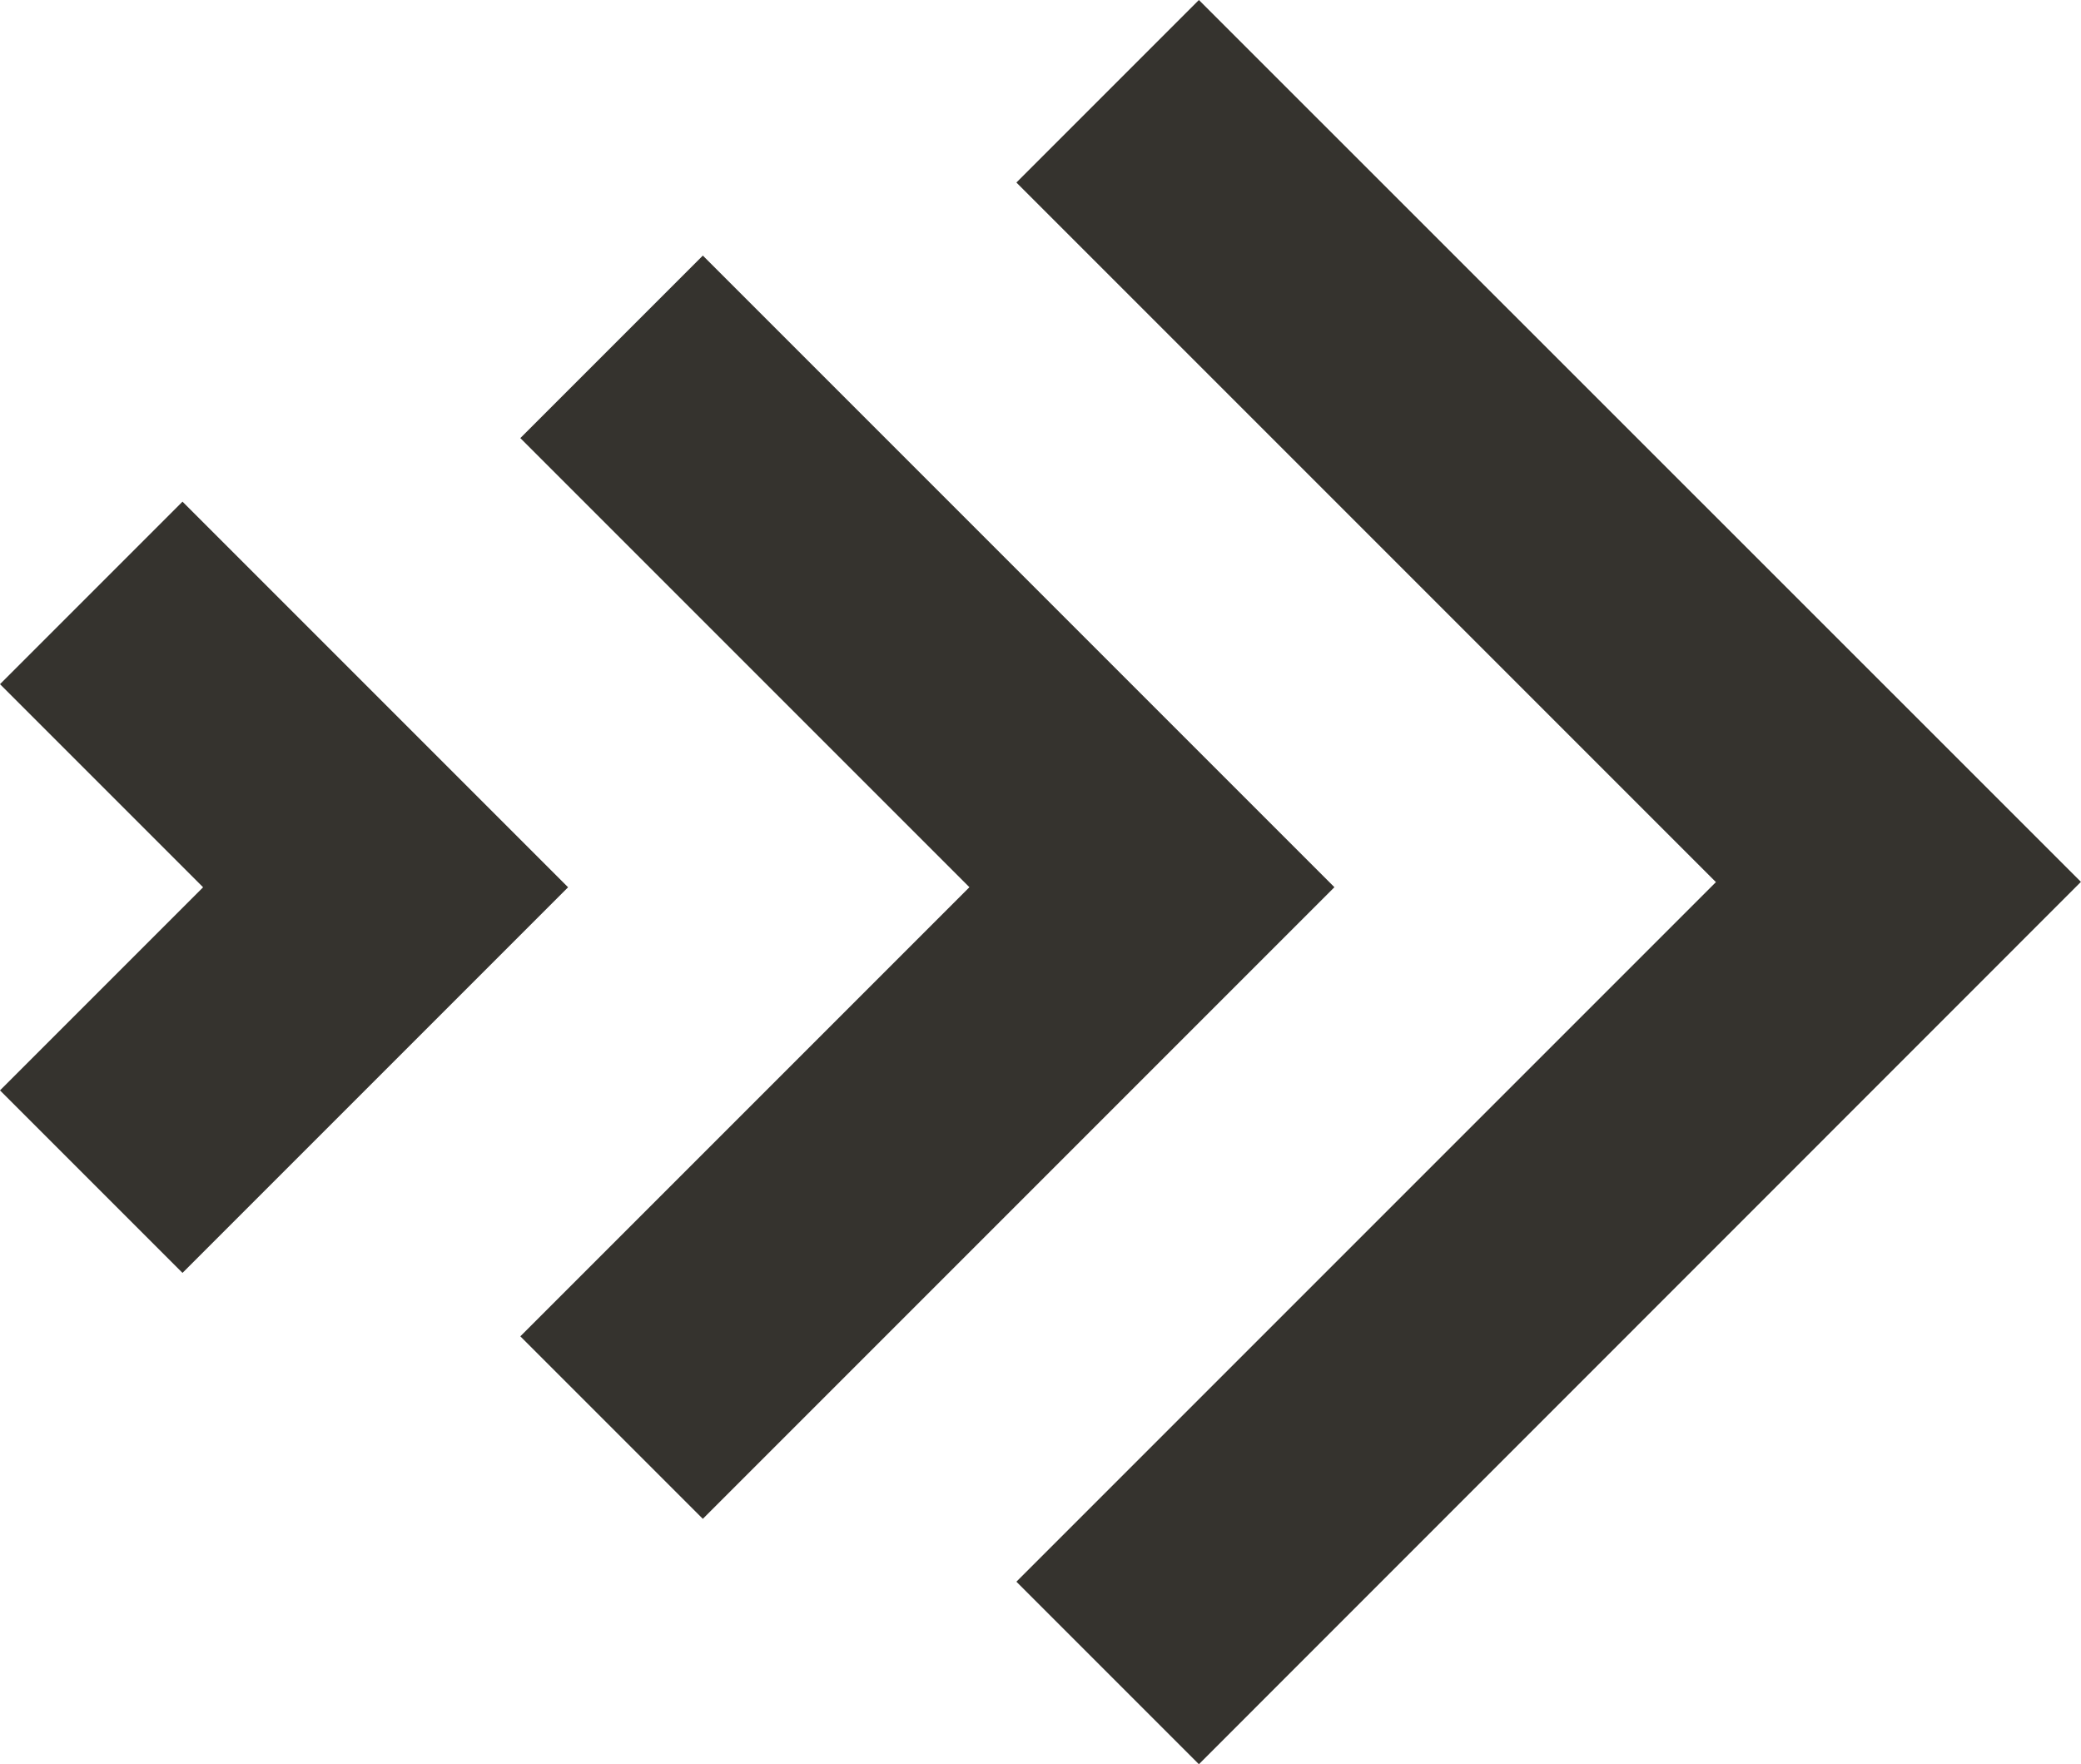 <svg xmlns="http://www.w3.org/2000/svg" width="32.247" height="27.336" viewBox="0 0 32.247 27.336">
  <g id="Group_49" data-name="Group 49" transform="translate(-657.313 -271.018)">
    <path id="Path_24" data-name="Path 24" d="M570.612,293.272l-2.828-2.828,10.84-10.84-10.84-10.84,2.828-2.828L584.28,279.6Z" transform="translate(105.279 5.082)" fill="#35332e"/>
    <path id="Path_25" data-name="Path 25" d="M570.612,285.51l-2.828-2.828,6.959-6.959-6.959-6.959,2.828-2.828,9.787,9.787Z" transform="translate(97.592 9.042)" fill="#35332e"/>
    <path id="Path_26" data-name="Path 26" d="M570.612,277.887l-2.828-2.828,3.147-3.147-3.147-3.147,2.828-2.828,5.975,5.975Z" transform="translate(89.529 12.854)" fill="#35332e"/>
  </g>
</svg>
